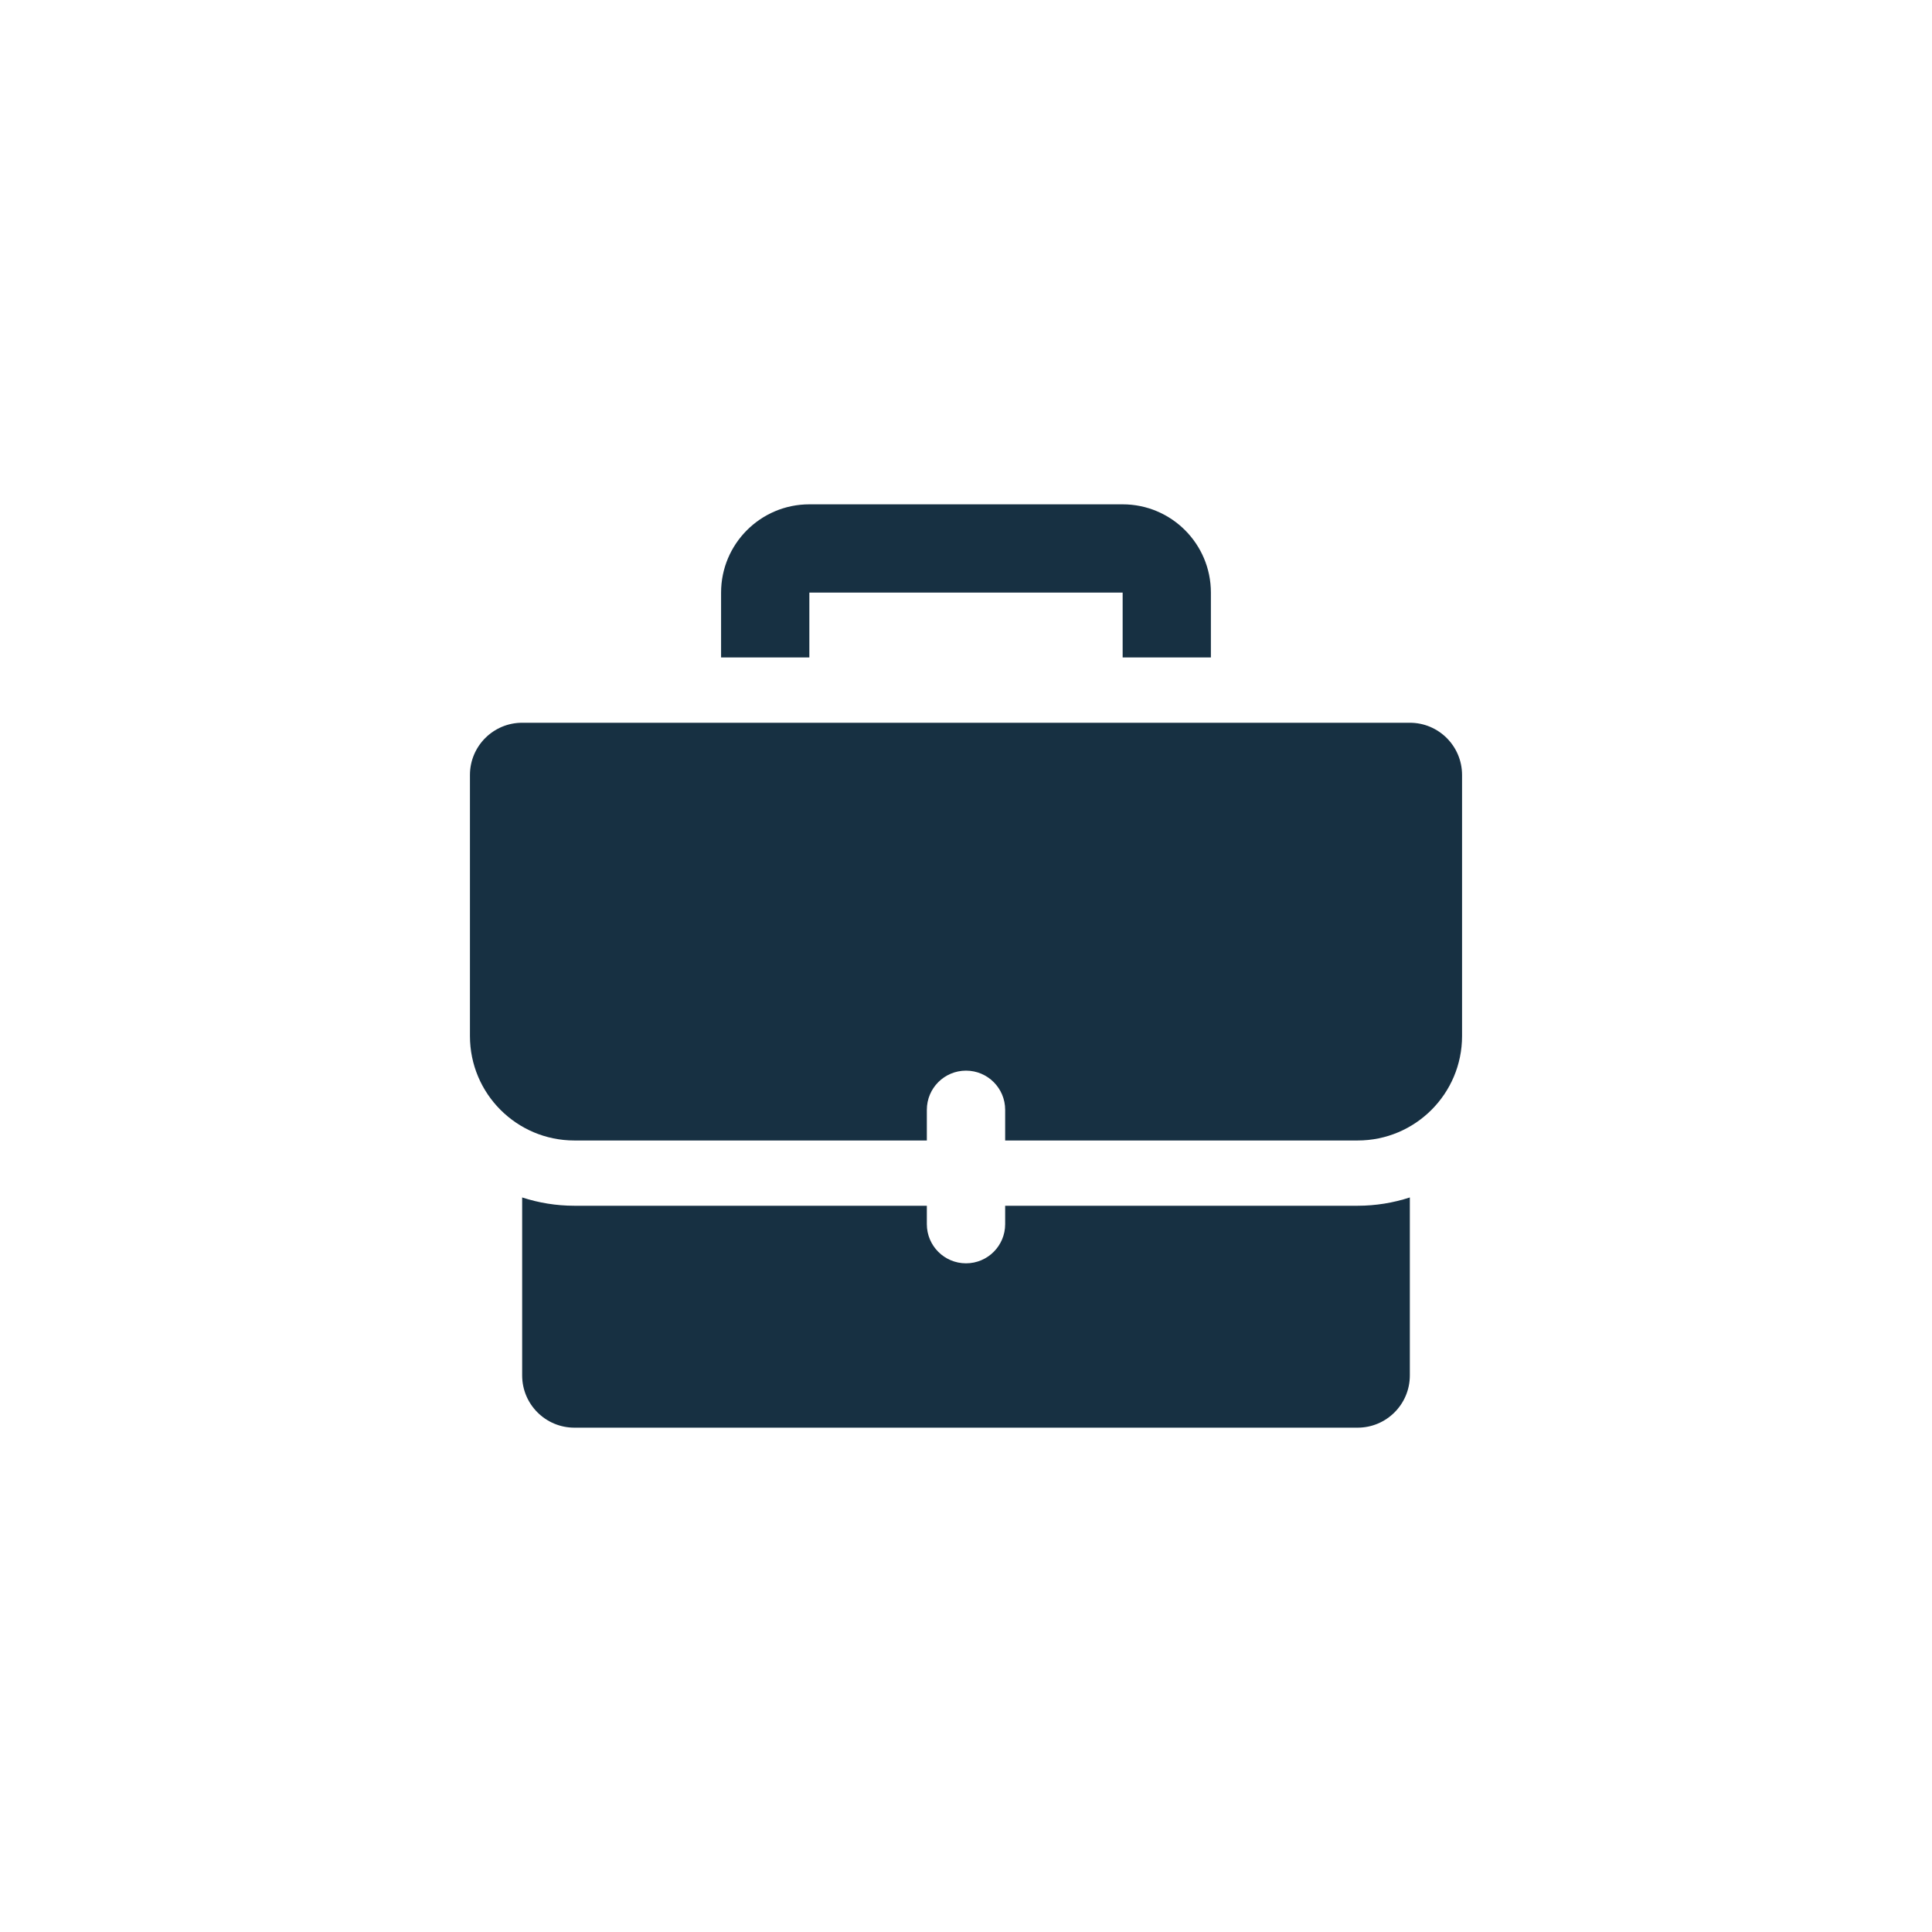 <?xml version="1.0" encoding="utf-8"?>
<!-- Generator: Adobe Illustrator 16.0.0, SVG Export Plug-In . SVG Version: 6.00 Build 0)  -->
<!DOCTYPE svg PUBLIC "-//W3C//DTD SVG 1.1//EN" "http://www.w3.org/Graphics/SVG/1.1/DTD/svg11.dtd">
<svg version="1.1" id="icons" xmlns="http://www.w3.org/2000/svg" xmlns:xlink="http://www.w3.org/1999/xlink" x="0px" y="0px"
	 width="74px" height="74px" viewBox="0 0 74 74" enable-background="new 0 0 74 74" xml:space="preserve">
<g>
	<g>
		<path fill="#173042" d="M43,19.317H31c-1.867,0-3.381,1.514-3.381,3.381v2.484H31v-2.484h12v2.484h3.38v-2.484
			C46.38,20.831,44.867,19.317,43,19.317z"/>
		<path fill="#173042" d="M38.5,46.183v0.705c0,0.829-0.671,1.5-1.5,1.5s-1.5-0.671-1.5-1.5v-0.705H22c-0.698,0-1.369-0.113-2-0.318
			v6.818c0,1.104,0.896,2,2,2h30c1.104,0,2-0.896,2-2v-6.818c-0.631,0.205-1.302,0.318-2,0.318H38.5z M54,27.683H20
			c-1.104,0-2,0.896-2,2v10c0,2.209,1.791,4,4,4h13.5v-1.175c0-0.828,0.671-1.5,1.5-1.5s1.5,0.672,1.5,1.5v1.175H52
			c2.209,0,4-1.791,4-4v-10C56,28.578,55.104,27.683,54,27.683z"/>
	</g>
</g>
</svg>
